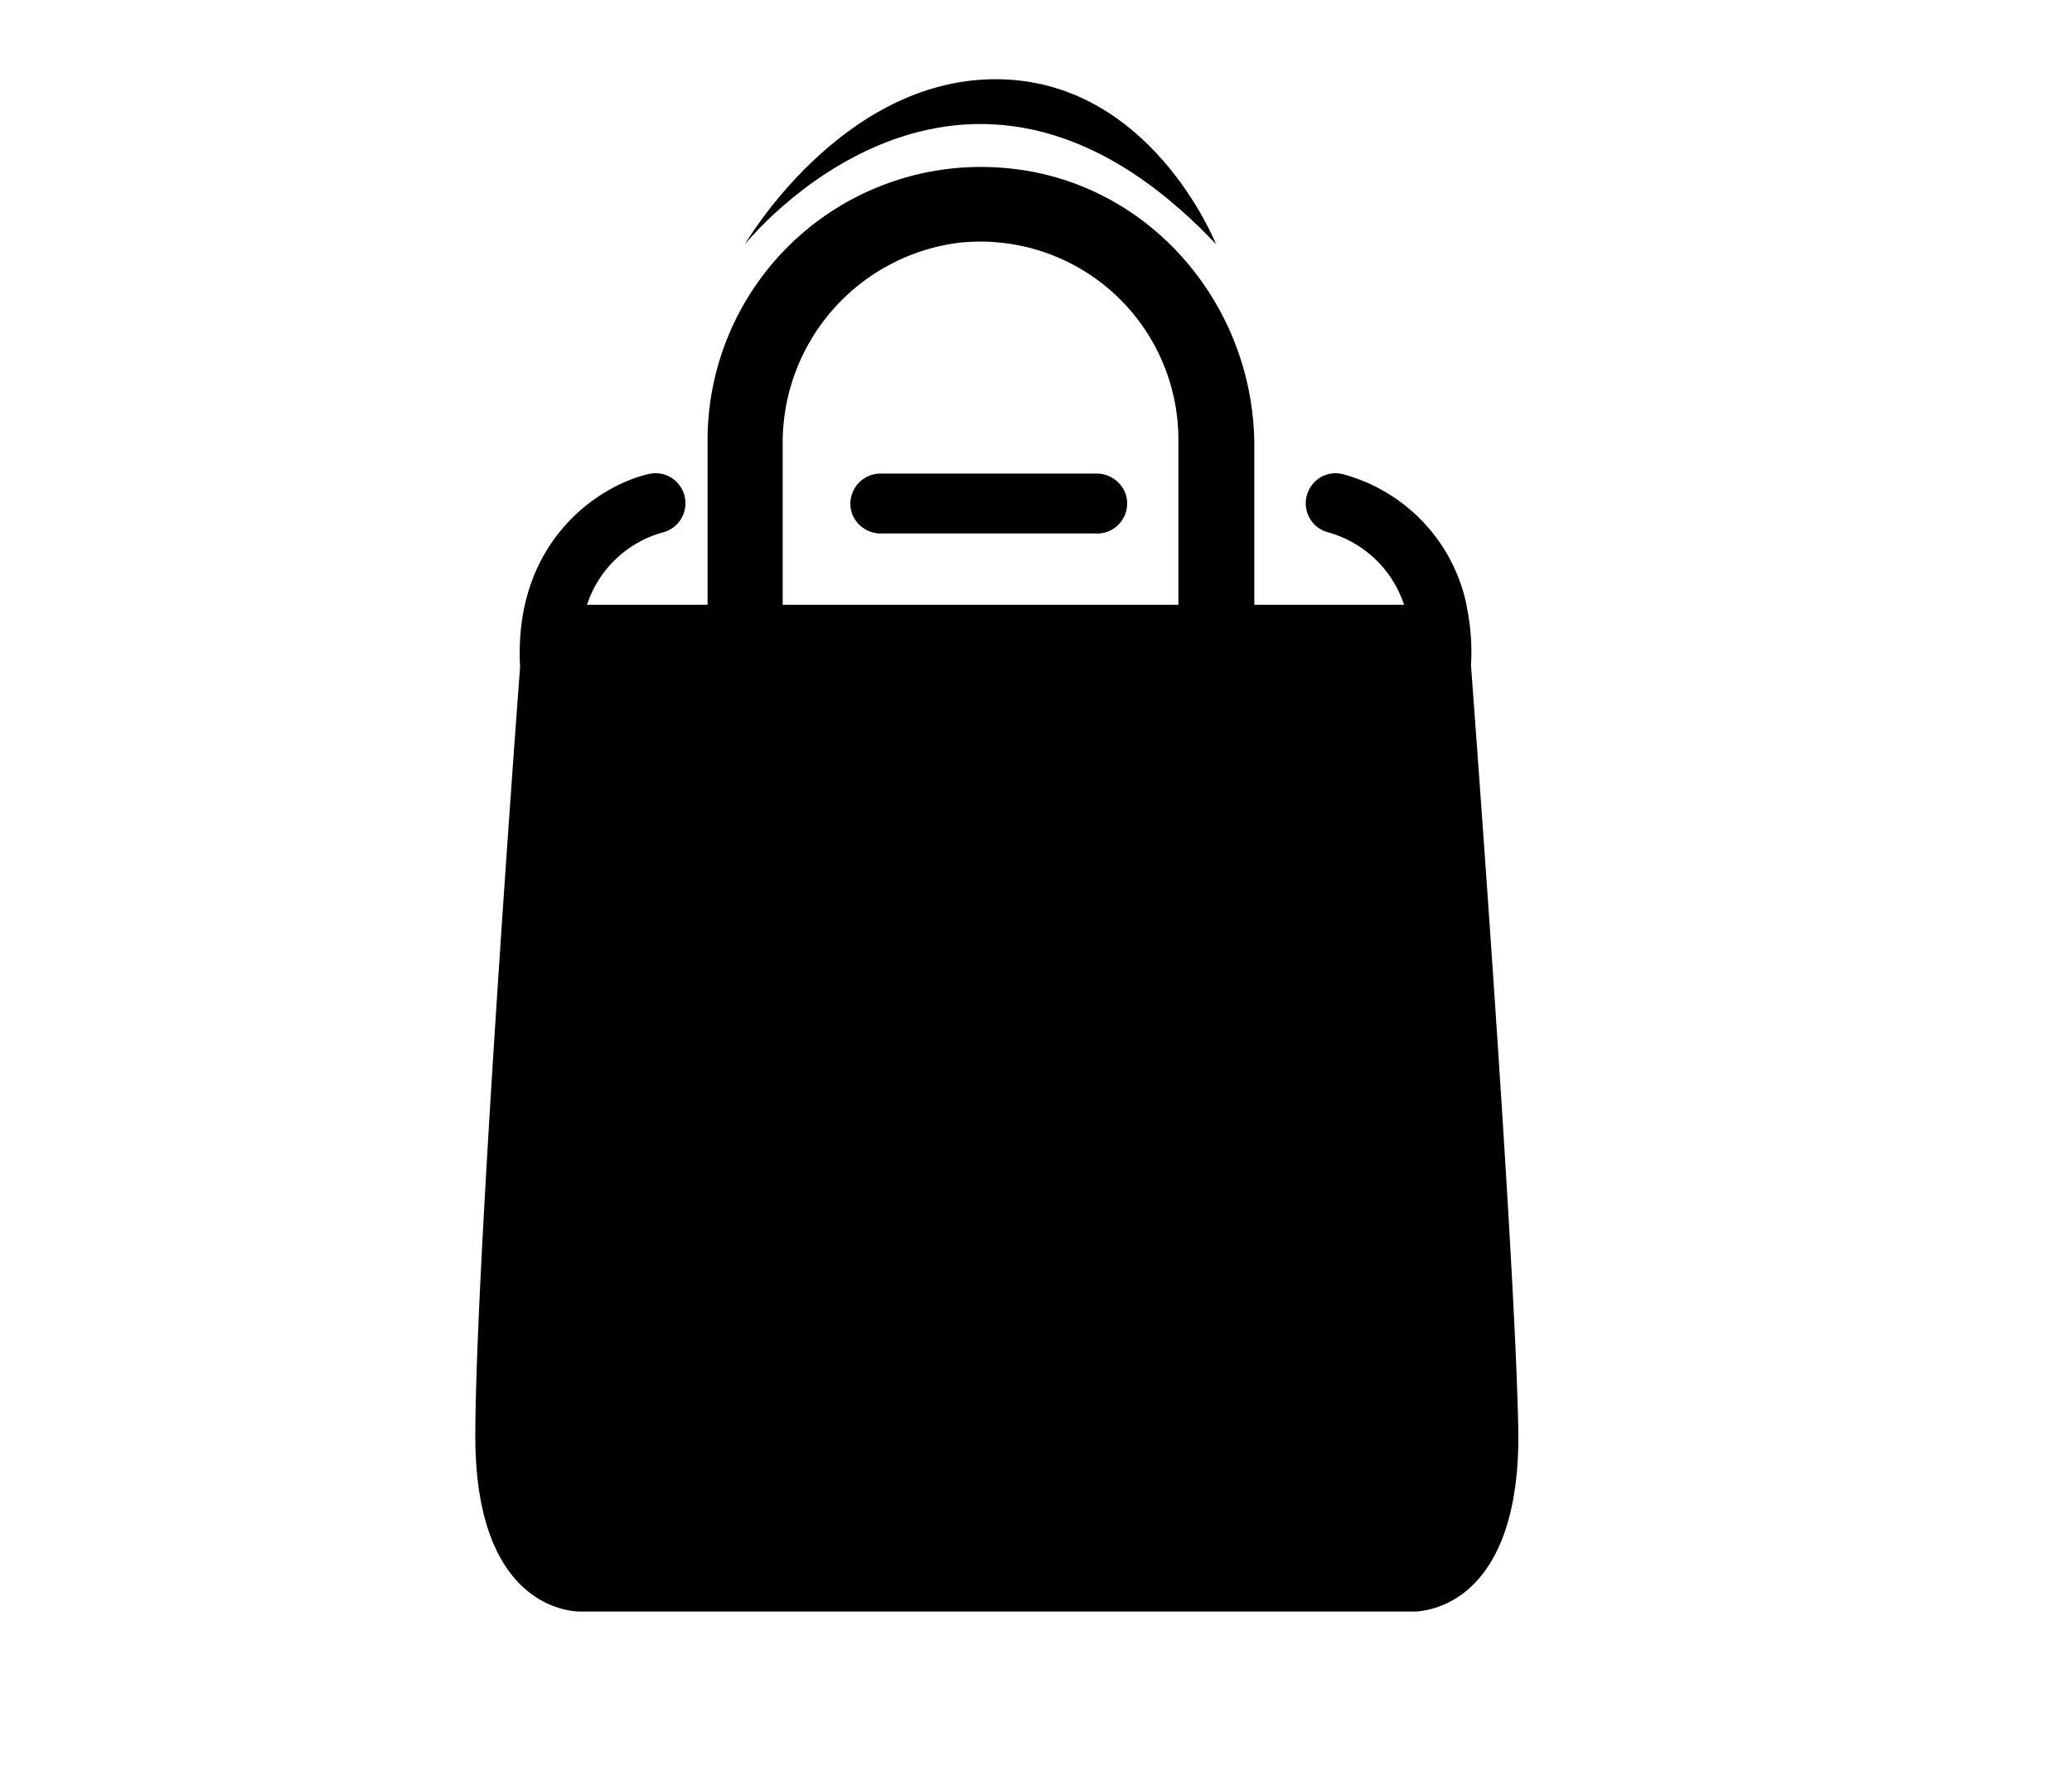 <?xml version="1.0" encoding="UTF-8"?> <svg xmlns="http://www.w3.org/2000/svg" id="Calque_1" data-name="Calque 1" viewBox="0 0 156.93 135.2"><title>fPlan de travail 1</title><path d="M92.1,18.5S87.17,6,75.41,6s-19,12.52-19,12.52S72.75-2,92.1,18.5Z"></path><path d="M83,40.41H66.78a2.32,2.32,0,0,1-2.26-1.54,2.29,2.29,0,0,1,2.16-3H83a2.34,2.34,0,0,1,2.25,1.54,2.28,2.28,0,0,1-1.44,2.89A2.21,2.21,0,0,1,83,40.41Z"></path><path d="M111.41,50.4a16.84,16.84,0,0,0-.34-4.53v-.06h0a13,13,0,0,0-9.36-9.89,2.22,2.22,0,0,0-2.28.74,2.28,2.28,0,0,0,.29,3.22,2.32,2.32,0,0,0,.93.46,8.43,8.43,0,0,1,5.69,5.47H95v-12c0-10.76-8-20.09-18.74-21.07A20.7,20.7,0,0,0,53.68,31.43q-.09.93-.09,1.86V45.81H44.46a8.4,8.4,0,0,1,5.7-5.47,2.28,2.28,0,0,0,1.69-2.76,2.34,2.34,0,0,0-.47-.93,2.26,2.26,0,0,0-2.27-.74c-3.64.84-10.24,5-9.72,14.63C38.44,63.21,36,97.72,36,108.79c0,13.66,8,13.28,8,13.28h63s8,.38,8-13.28C114.86,97.68,112.35,63,111.41,50.4ZM70.47,45.81H59.28V33.7A15.27,15.27,0,0,1,72.53,18.4,15,15,0,0,1,89.15,31.58a14,14,0,0,1,.1,1.71V45.81Z"></path></svg> 